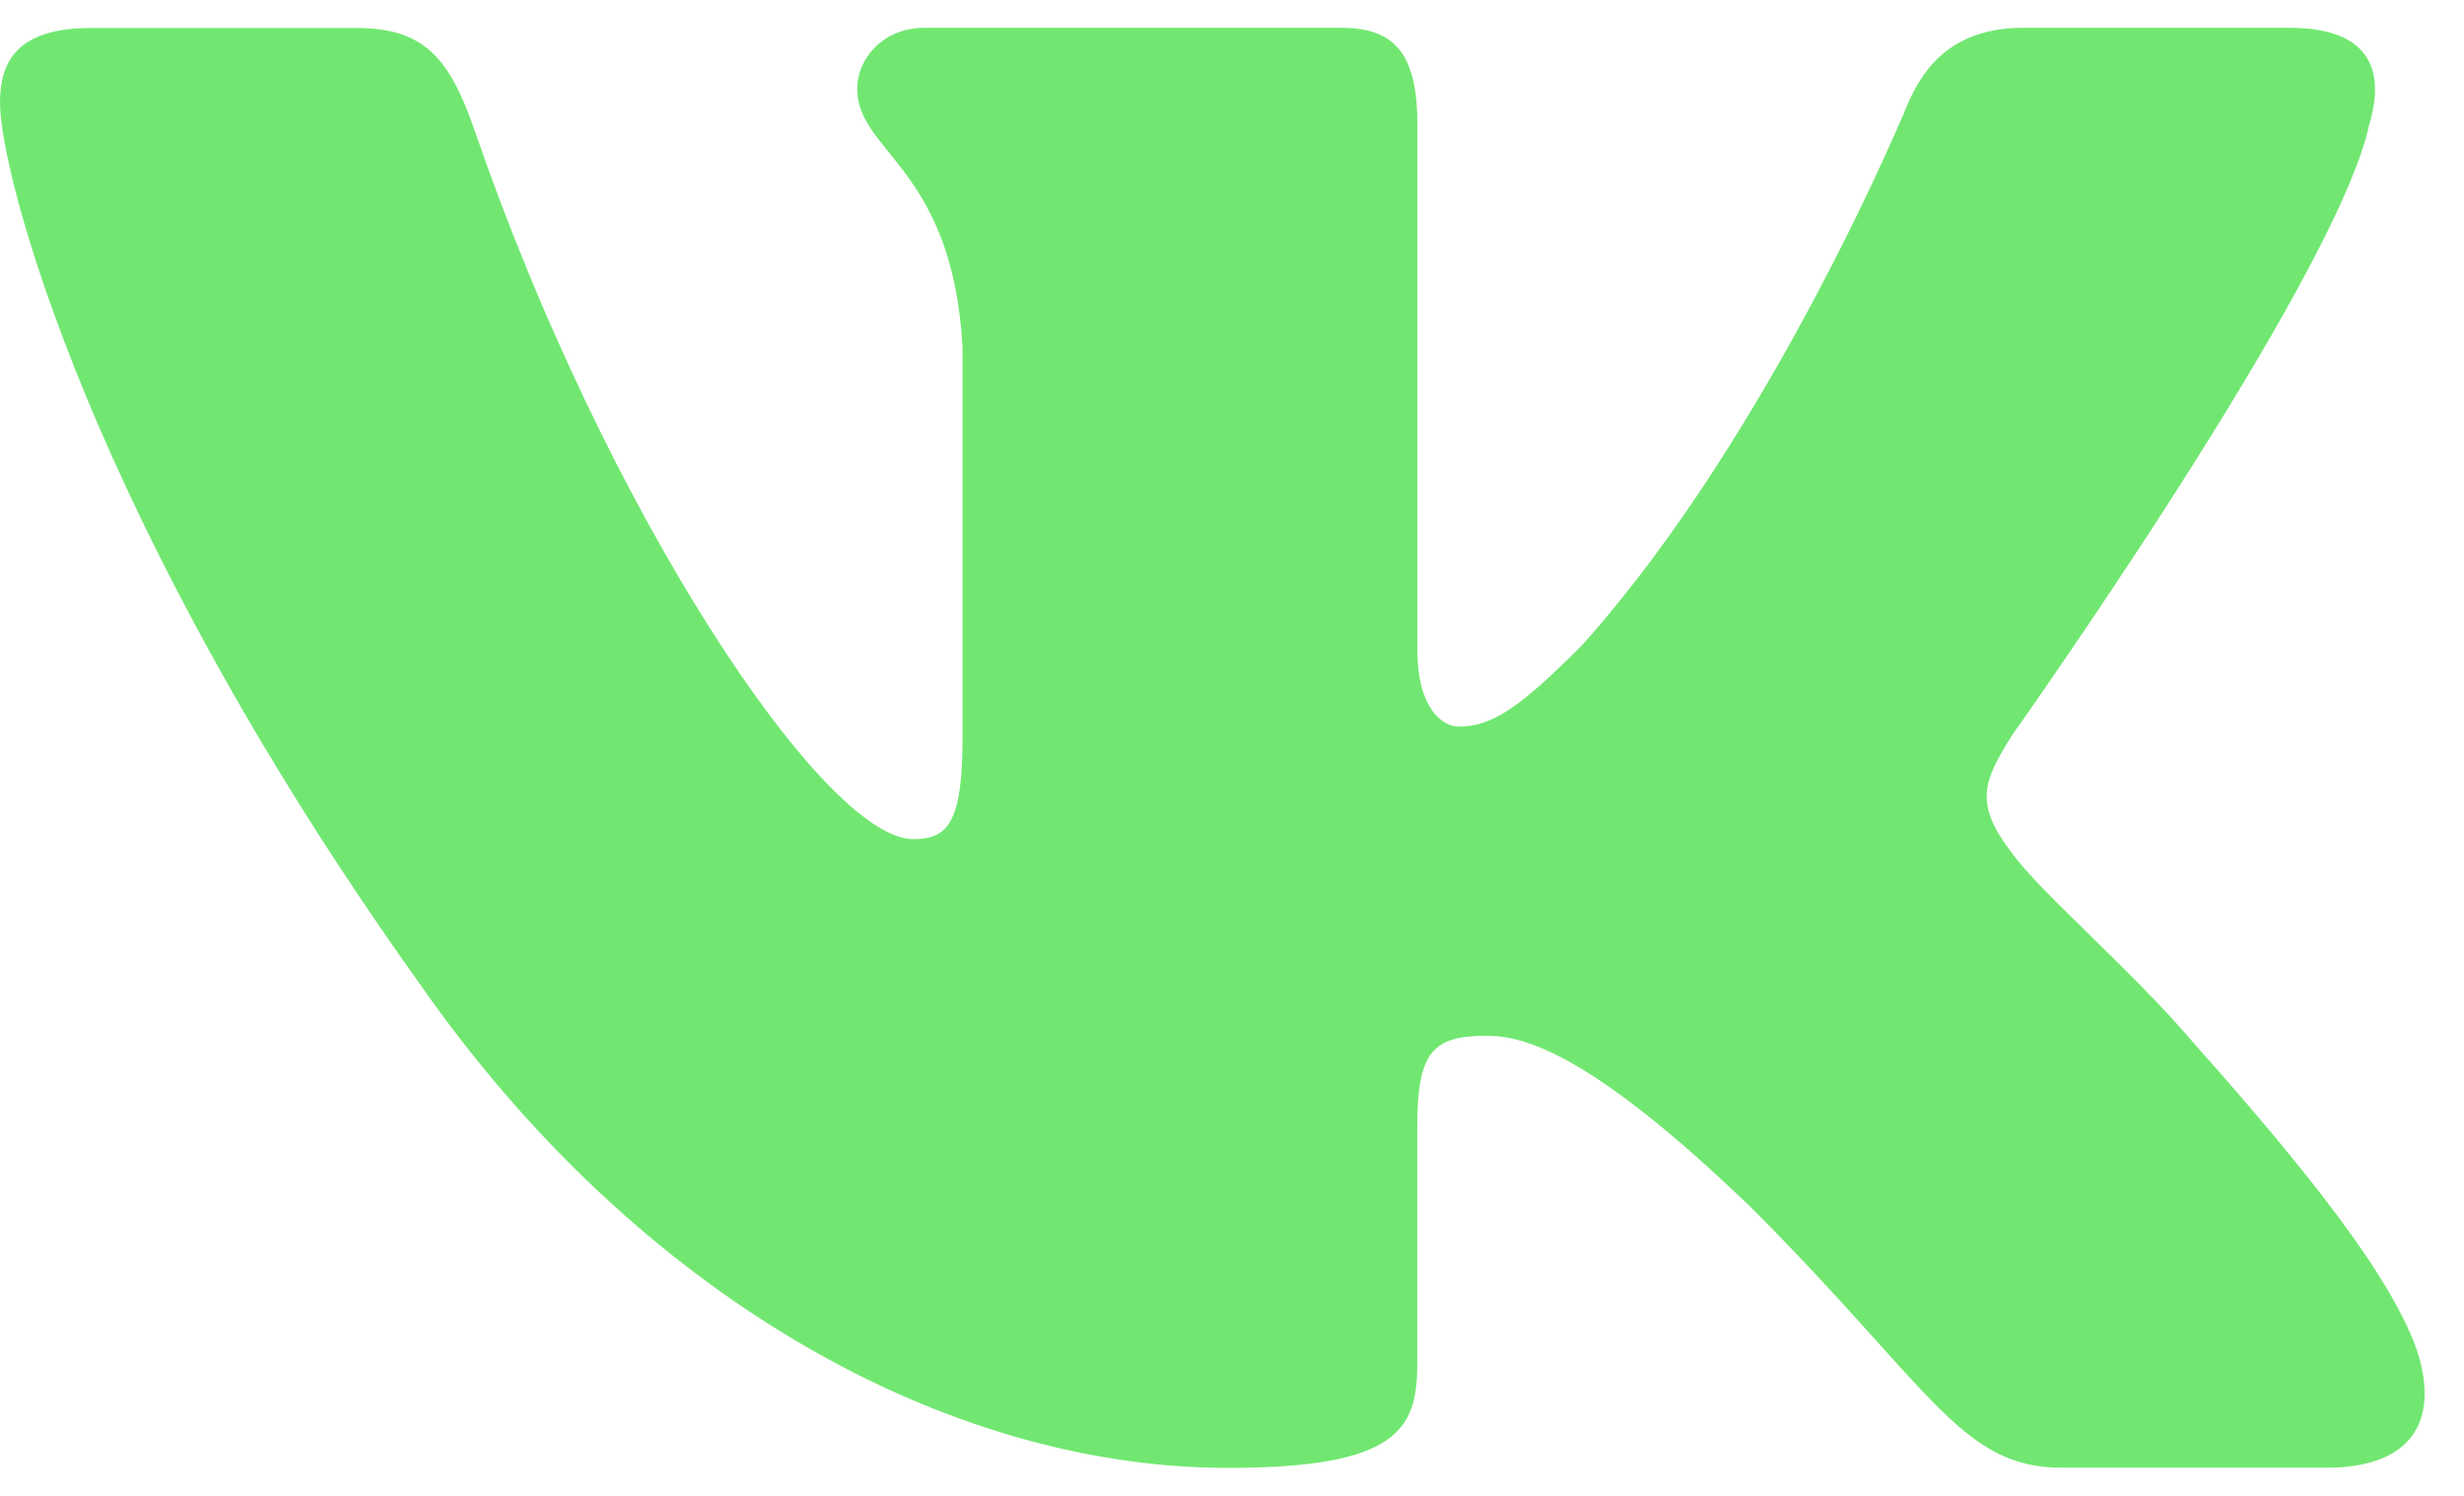 <svg width="28" height="17" viewBox="0 0 28 17" fill="none" xmlns="http://www.w3.org/2000/svg">
<path d="M26.921 1.425C27.114 0.785 26.921 0.316 26.011 0.316H22.995C22.228 0.316 21.878 0.722 21.685 1.168C21.685 1.168 20.152 4.906 17.98 7.33C17.278 8.036 16.958 8.258 16.576 8.258C16.384 8.258 16.107 8.036 16.107 7.396V1.425C16.107 0.657 15.885 0.316 15.246 0.316H10.508C10.029 0.316 9.741 0.671 9.741 1.009C9.741 1.735 10.827 1.903 10.938 3.949V8.388C10.938 9.36 10.764 9.537 10.379 9.537C9.357 9.537 6.871 5.785 5.396 1.489C5.108 0.655 4.818 0.318 4.048 0.318H1.034C0.172 0.318 0 0.723 0 1.169C0 1.969 1.022 5.929 4.759 11.166C7.25 14.743 10.758 16.682 13.954 16.682C15.869 16.682 16.105 16.251 16.105 15.509V12.806C16.105 11.945 16.288 11.771 16.895 11.771C17.34 11.771 18.107 11.997 19.896 13.72C21.939 15.763 22.278 16.68 23.426 16.68H26.44C27.301 16.68 27.731 16.25 27.483 15.4C27.213 14.555 26.236 13.324 24.941 11.868C24.237 11.037 23.185 10.143 22.865 9.697C22.418 9.121 22.547 8.866 22.865 8.355C22.865 8.355 26.539 3.183 26.921 1.425Z" fill="#71E771"/>
</svg>

